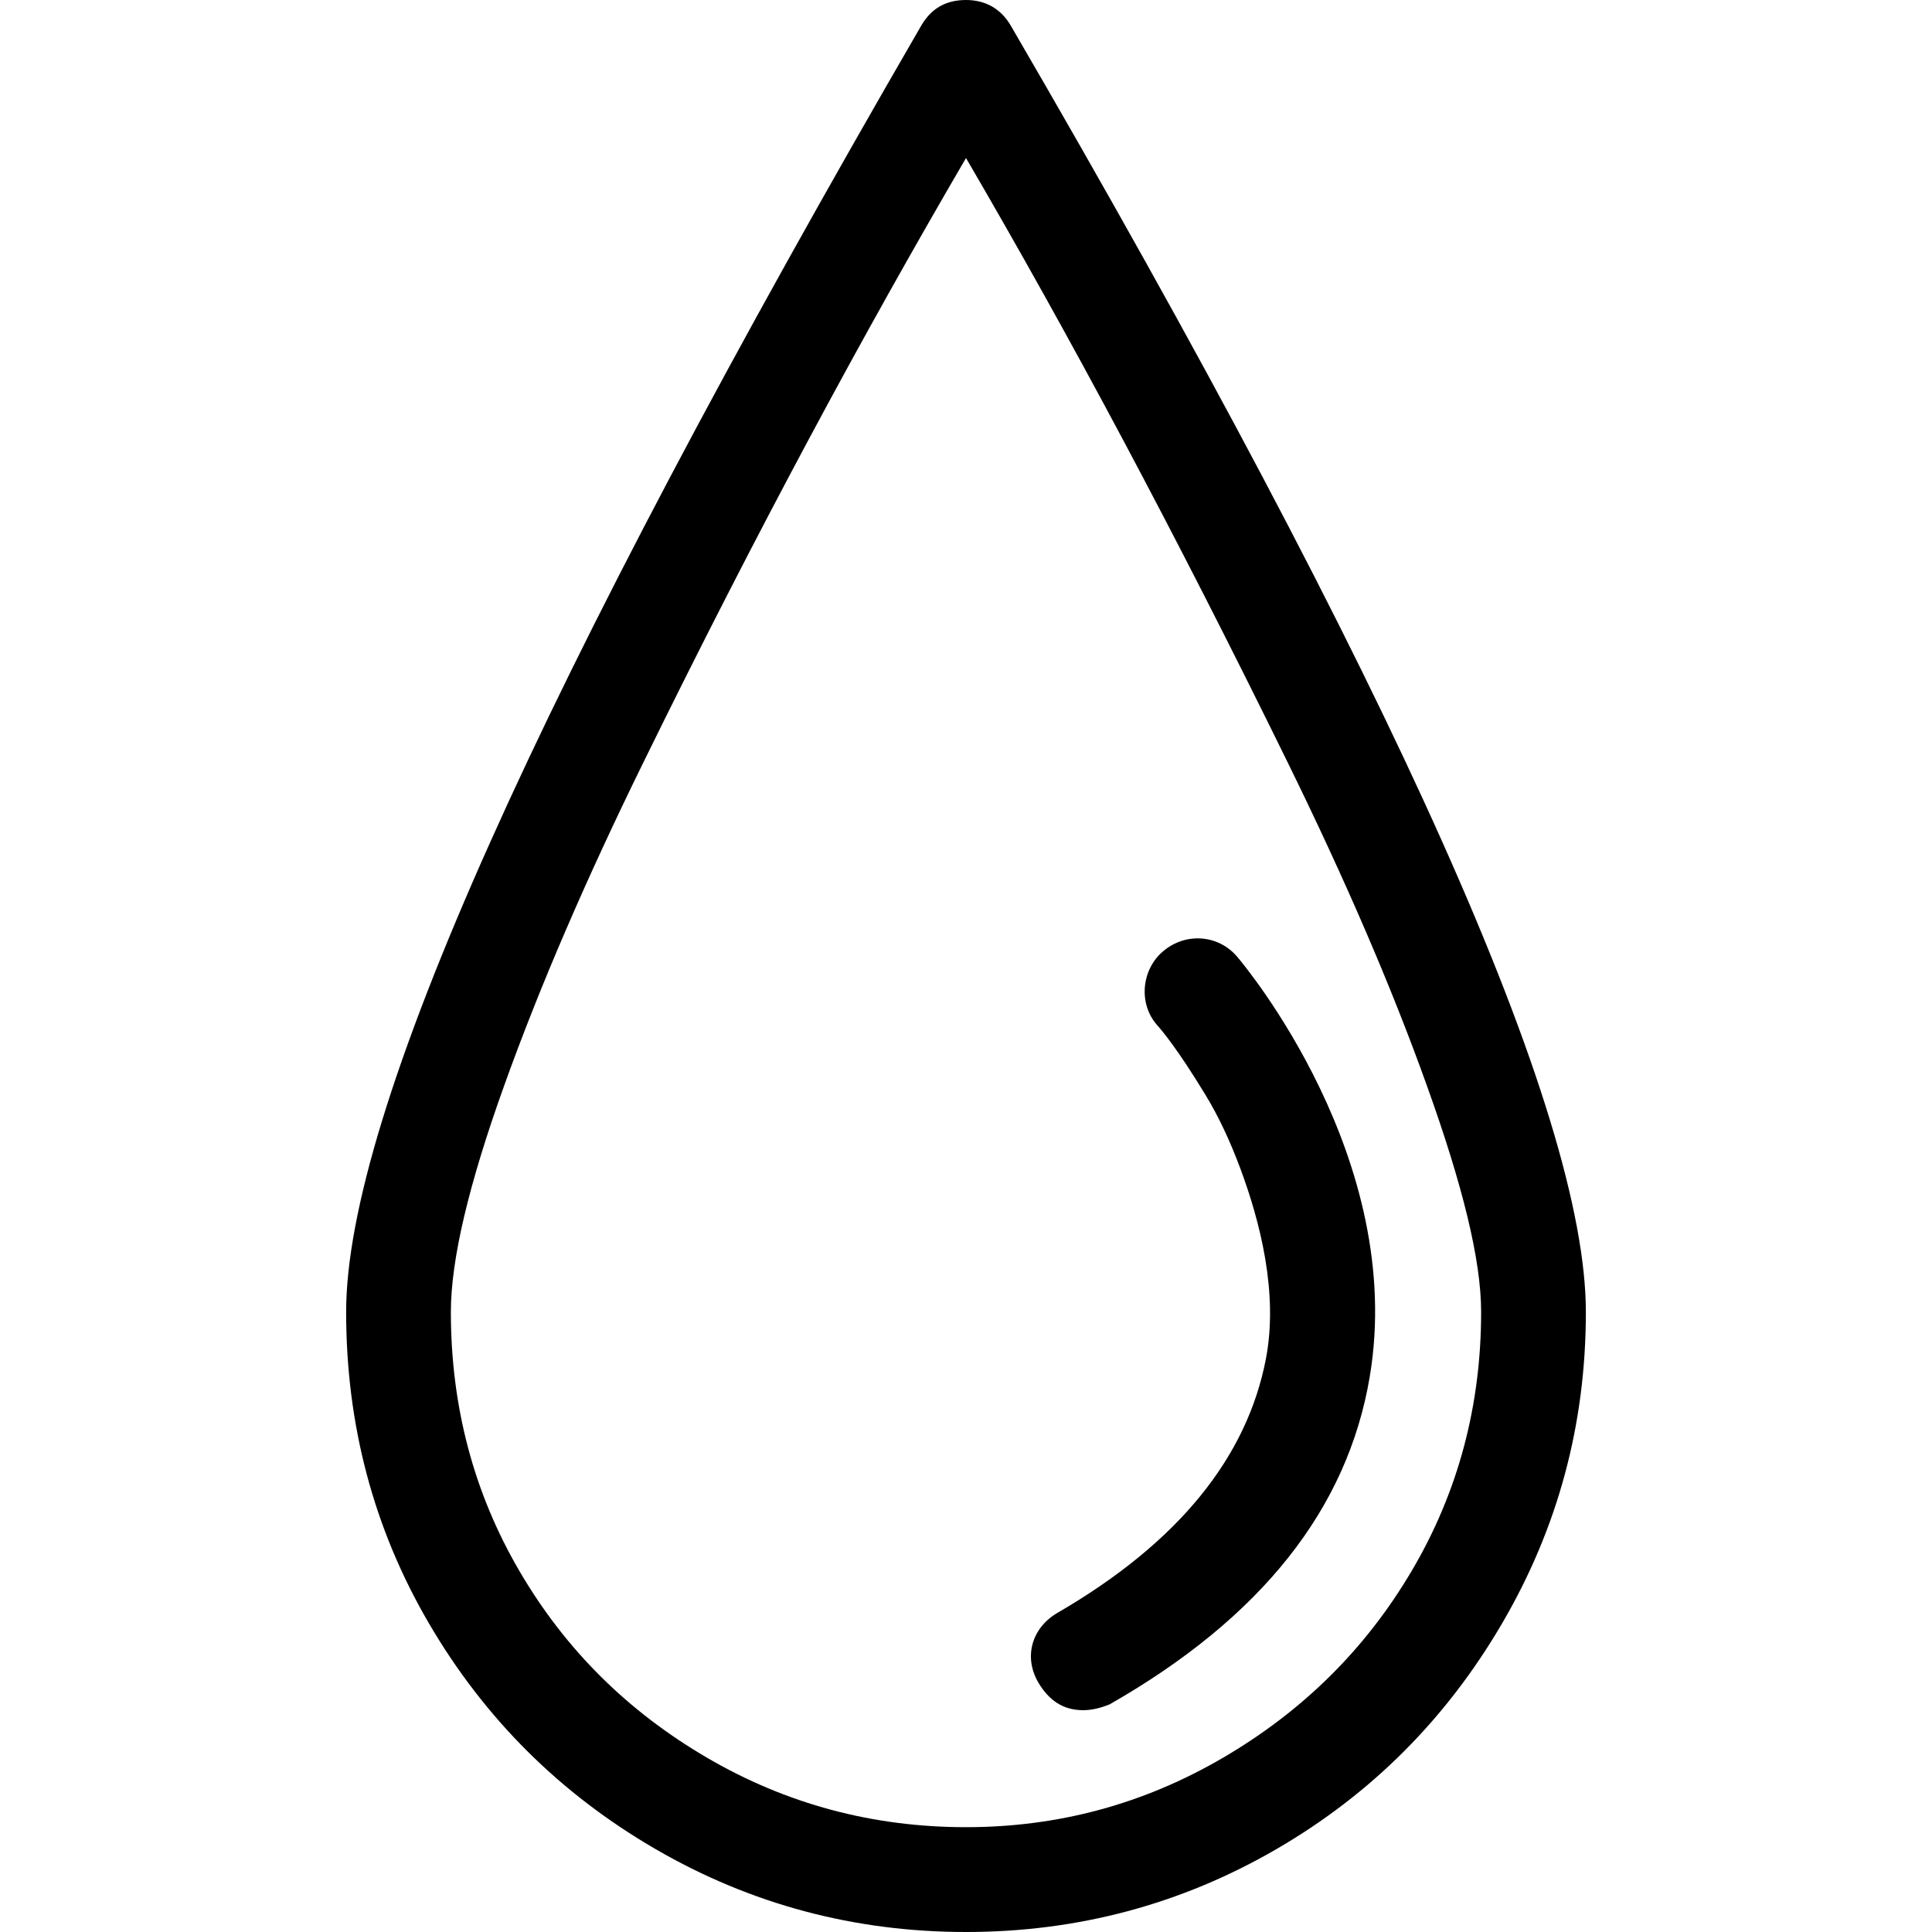                 <svg xmlns="http://www.w3.org/2000/svg" xmlns:xlink="http://www.w3.org/1999/xlink" version="1.1" id="Capa_1" x="0px" y="0px" width="22px" height="22px" viewBox="0 0 792 792" style="enable-background:new 0 0 792 792;" xml:space="preserve">
<g>
    <g>
        <path d="M414.345,10.492C410.206,3.414,403.803,0,396,0c-8.585,0-14.406,3.747-18.345,10.492    c-156.893,270.801-235.76,446.172-235.76,527.361c0,46.05,11.175,88.685,33.958,127.656    c22.883,39.138,53.869,69.865,92.898,92.516C307.782,780.675,350.333,792,396,792c45.666,0,88.219-11.325,127.248-33.975    c39.038-22.65,69.724-53.544,92.507-92.516c22.883-39.138,34.35-81.606,34.35-127.656    C650.104,456.664,571.804,280.96,414.345,10.492z M578.674,644.025c-19.128,32.393-44.967,57.624-77.285,76.527    c-32.484,18.986-67.525,28.479-105.389,28.479c-38.255,0-73.688-9.492-106.172-28.479c-32.31-18.902-57.916-44.051-76.894-76.527    c-18.886-32.31-28.104-67.866-28.104-106.172c0-21.484,7.303-52.295,21.859-92.848c14.723-41.054,33.85-85.188,56.991-132.319    C310.413,217.34,353.848,136.982,396,64.786c42.152,72.197,85.271,152.721,131.937,247.901    c23.208,47.298,42.311,91.35,56.982,132.319c14.598,40.637,22.251,71.363,22.251,92.848    C607.17,576.159,597.802,611.633,578.674,644.025z"/>
        <path d="M476.799,389.963c-8.885,7.494-10.268,21.567-2.34,30.395c1.84,2.081,8.103,9.409,19.511,28.146    c5.763,9.41,10.384,19.569,14.447,30.395c8.036,21.567,15.73,51.046,10.534,78.109c-7.687,40.054-35.399,75.111-85.479,104.173    c-10.426,6.079-14.007,17.986-7.812,28.562c4.339,7.328,10.151,11.325,18.354,11.325c3.506,0,7.02-0.833,10.925-2.415    c62.063-35.474,97.429-80.024,106.563-134.234c15.064-89.435-51.578-168.959-54.26-172.124    C499.382,382.968,485.875,382.218,476.799,389.963z"/>
    </g>
</g>
                                    <g>
                                    </g>
                                    <g>
                                    </g>
                                    <g>
                                    </g>
                                    <g>
                                    </g>
                                    <g>
                                    </g>
                                    <g>
                                    </g>
                                    <g>
                                    </g>
                                    <g>
                                    </g>
                                    <g>
                                    </g>
                                    <g>
                                    </g>
                                    <g>
                                    </g>
                                    <g>
                                    </g>
                                    <g>
                                    </g>
                                    <g>
                                    </g>
                                    <g>
                                    </g>
</svg>